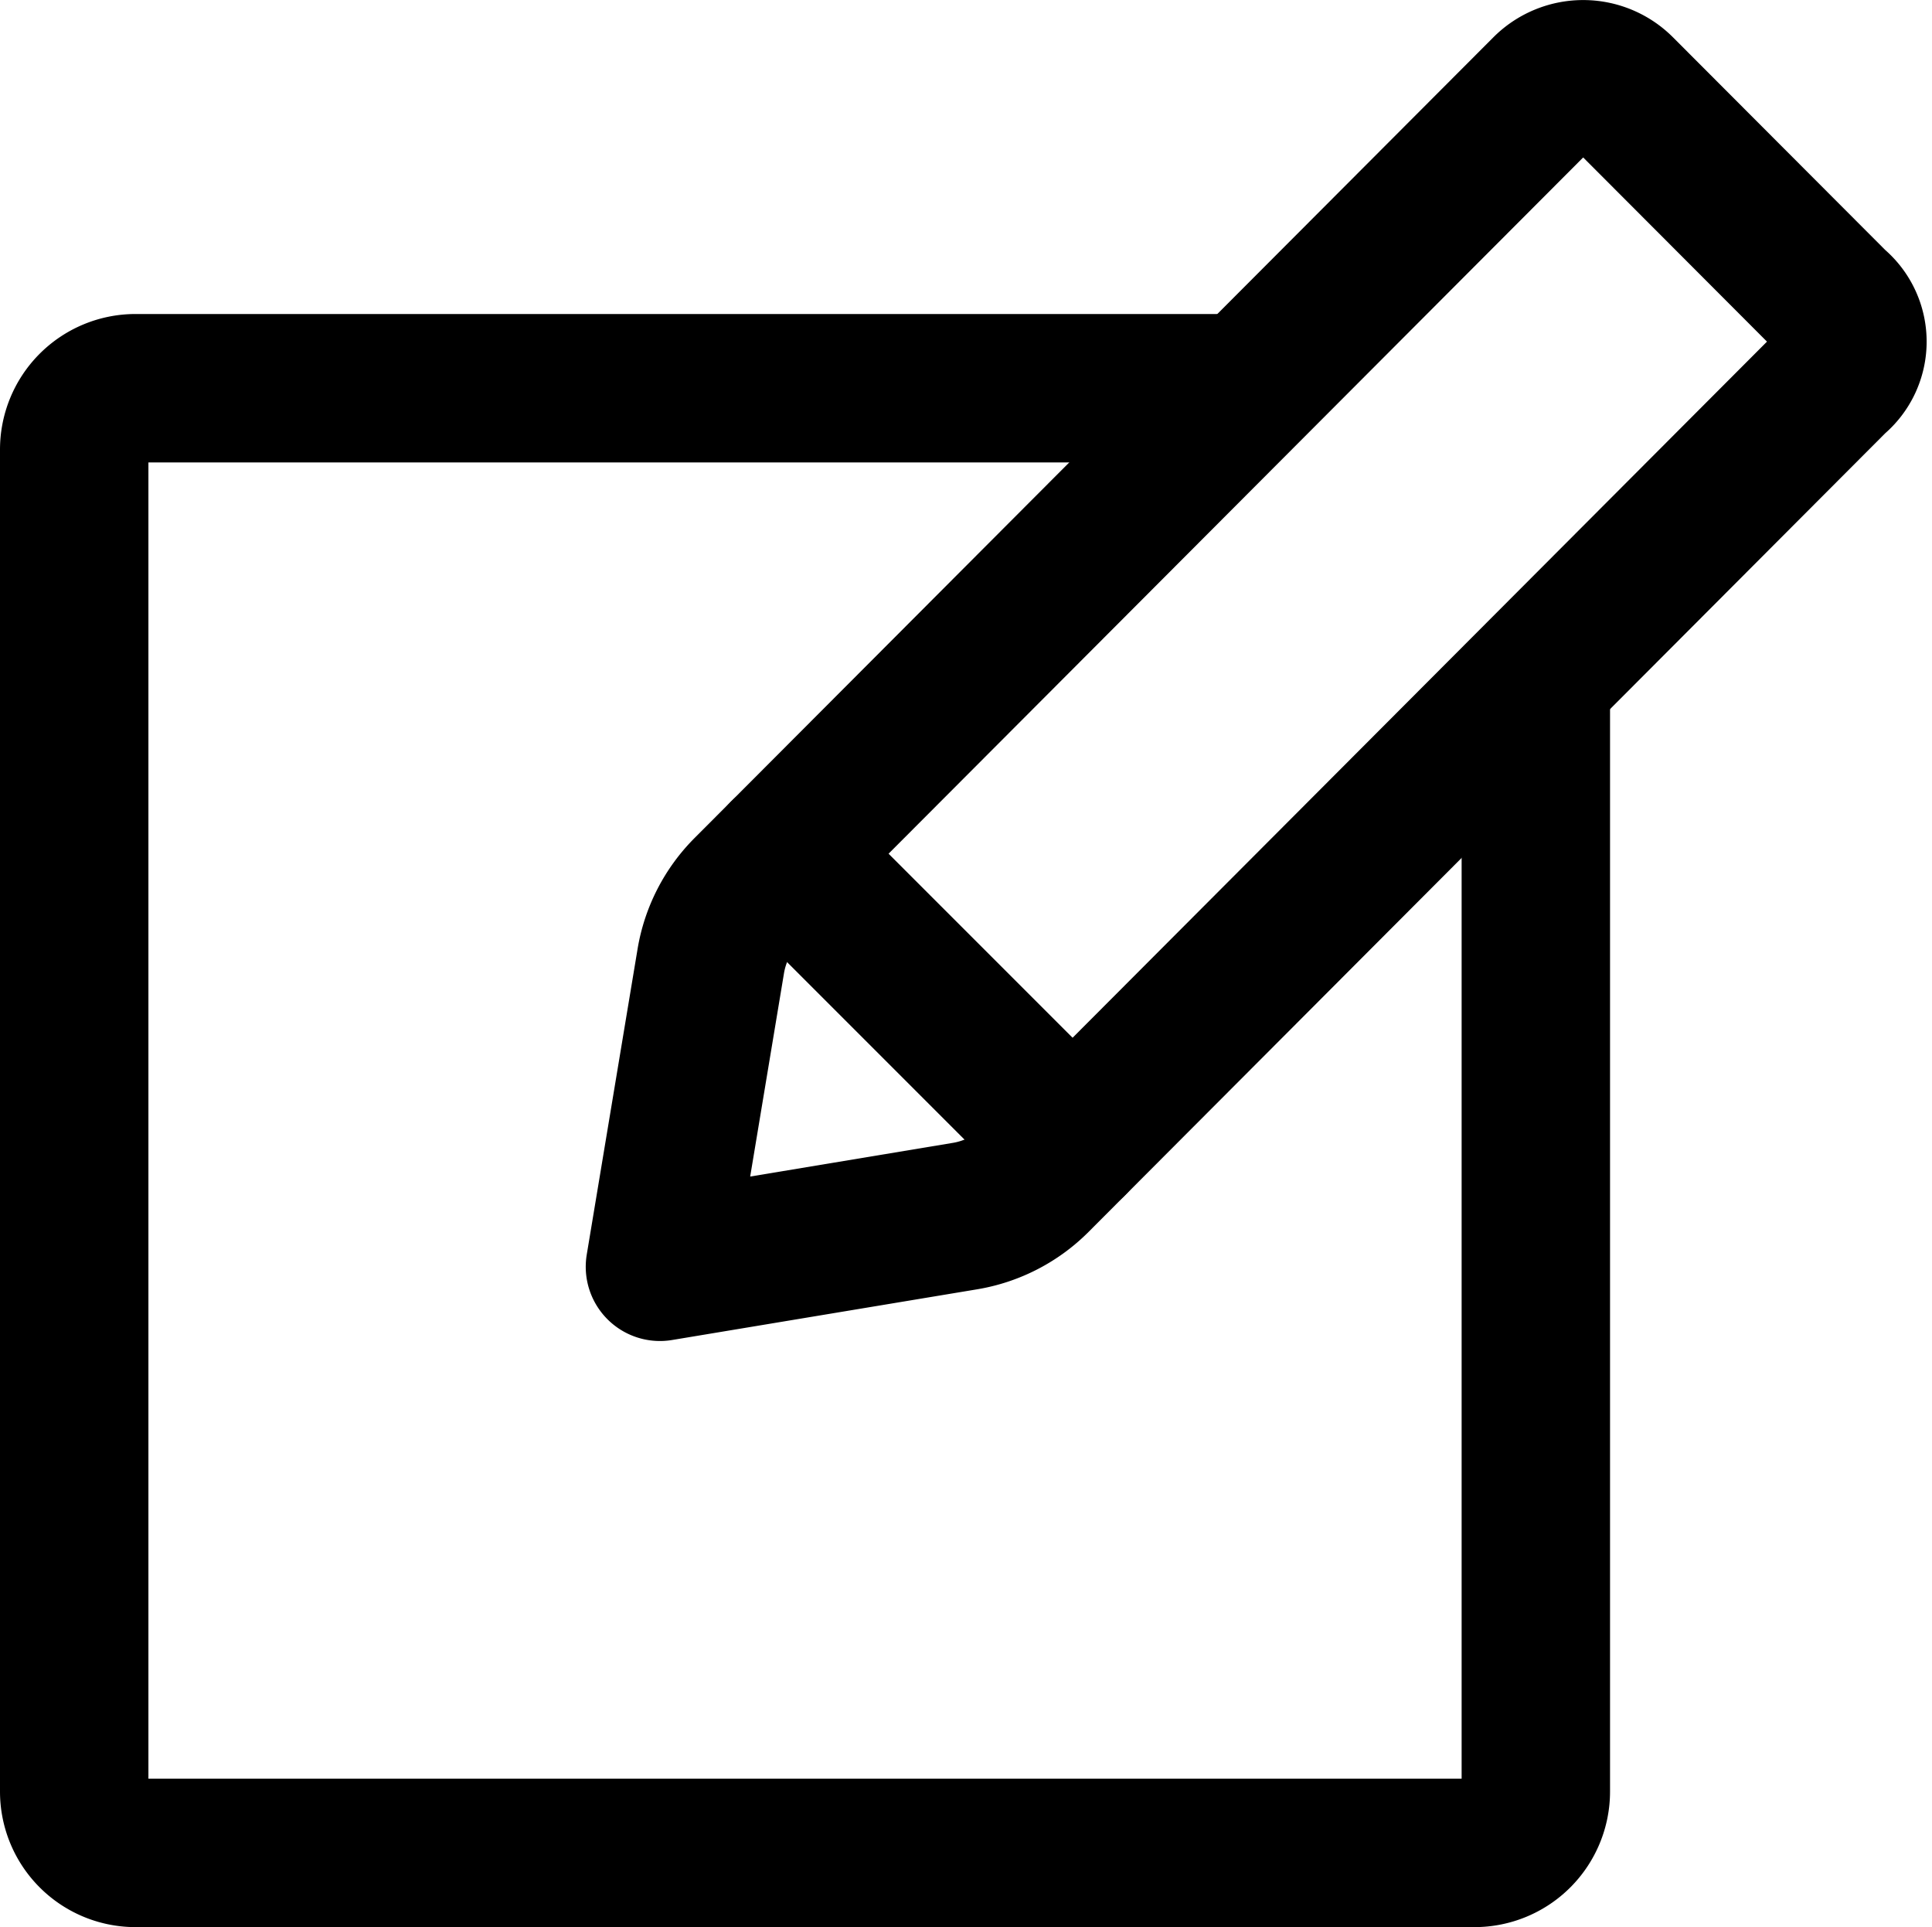 <svg xmlns="http://www.w3.org/2000/svg" width="39.053" height="38.946" viewBox="0 0 39.053 38.946"><g transform="translate(1.13 1.131)"><path d="M29.545,5.92V28.353A1.241,1.241,0,0,1,28.311,29.6H1.234A1.24,1.24,0,0,1,0,28.353V1.247A1.24,1.24,0,0,1,1.234,0h21.9" transform="translate(0.37 6.715)" fill="none" stroke="#000" stroke-linecap="round" stroke-linejoin="round" stroke-miterlimit="10" stroke-width="3"/><path d="M6.163,23.076A2.643,2.643,0,0,0,7.6,22.338L23.748,6.153a.967.967,0,0,0,0-1.5L19.412.309a1.065,1.065,0,0,0-1.5,0L1.762,16.494a2.636,2.636,0,0,0-.735,1.432L0,24.1Z" transform="translate(12.21 0.37)" fill="none" stroke="#000" stroke-linecap="round" stroke-linejoin="round" stroke-miterlimit="10" stroke-width="3"/><path d="M0,0,5.839,5.839" transform="translate(14.712 16.124)" fill="none" stroke="#000" stroke-linecap="round" stroke-linejoin="round" stroke-miterlimit="10" stroke-width="3"/></g></svg>